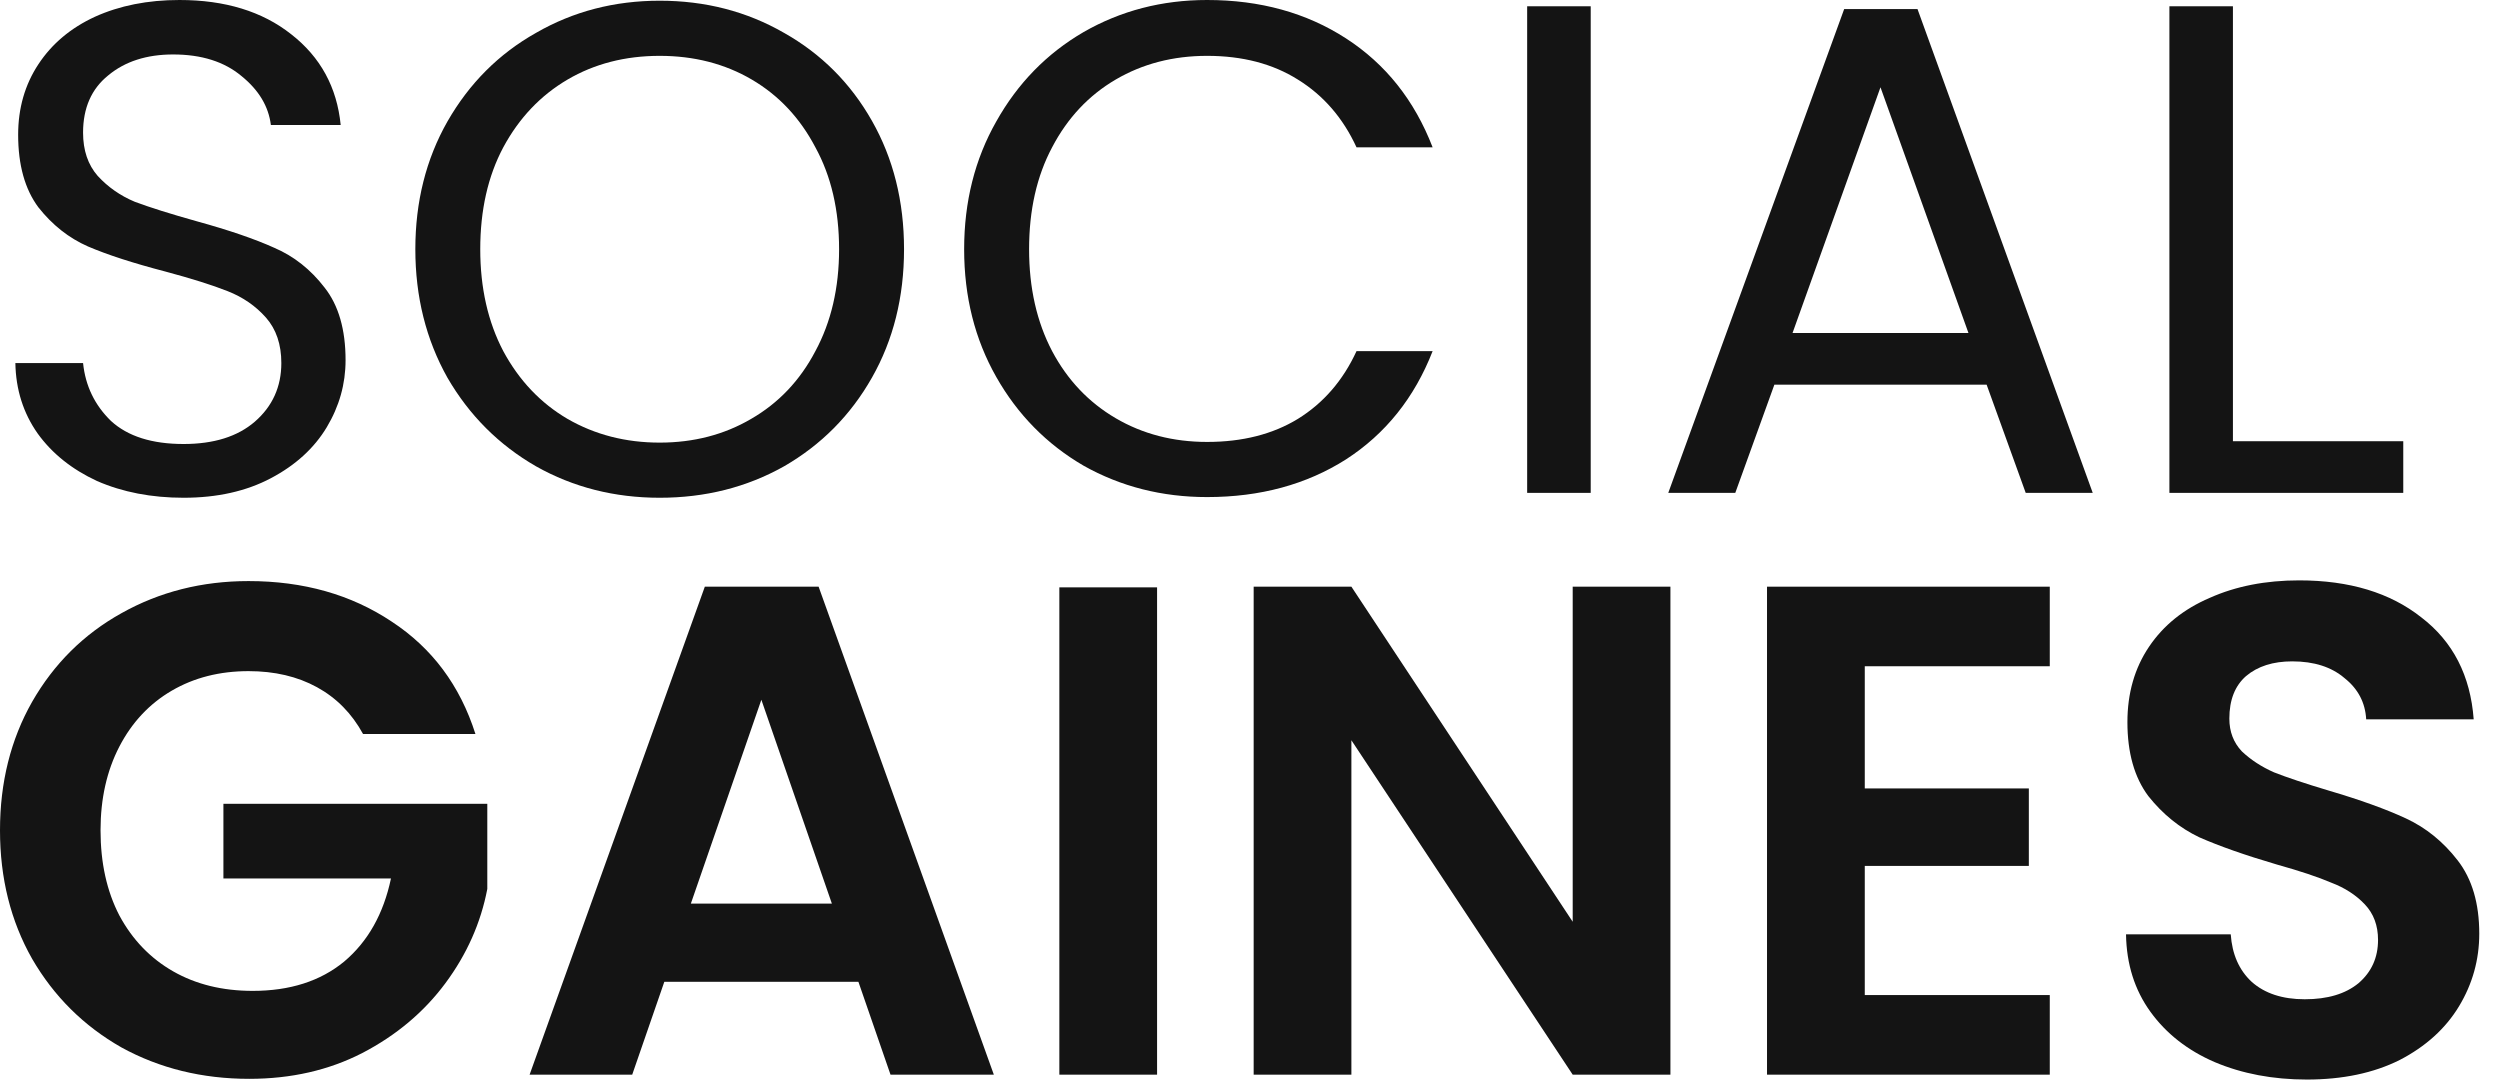 <svg width="88" height="38" viewBox="0 0 88 38" fill="none" xmlns="http://www.w3.org/2000/svg">
<g clip-path="url(#clip0_380_756)">
<path d="M81.201 38C80.005 38 78.924 37.795 77.957 37.386C77.007 36.976 76.253 36.386 75.696 35.616C75.139 34.846 74.852 33.937 74.836 32.889H78.522C78.571 33.593 78.817 34.15 79.259 34.56C79.718 34.969 80.341 35.174 81.127 35.174C81.93 35.174 82.56 34.986 83.019 34.609C83.478 34.215 83.707 33.708 83.707 33.085C83.707 32.577 83.552 32.16 83.24 31.832C82.929 31.504 82.536 31.25 82.061 31.07C81.602 30.873 80.963 30.66 80.144 30.431C79.03 30.103 78.121 29.784 77.416 29.473C76.728 29.145 76.13 28.662 75.622 28.023C75.131 27.367 74.885 26.499 74.885 25.418C74.885 24.402 75.139 23.517 75.647 22.764C76.155 22.01 76.867 21.437 77.785 21.044C78.702 20.634 79.751 20.429 80.93 20.429C82.7 20.429 84.133 20.863 85.231 21.732C86.345 22.584 86.959 23.78 87.074 25.32H83.29C83.257 24.73 83.003 24.247 82.528 23.87C82.069 23.477 81.455 23.28 80.685 23.28C80.013 23.28 79.472 23.452 79.063 23.796C78.669 24.14 78.473 24.64 78.473 25.295C78.473 25.754 78.62 26.139 78.915 26.45C79.227 26.745 79.603 26.991 80.046 27.187C80.504 27.367 81.143 27.581 81.963 27.826C83.076 28.154 83.986 28.482 84.69 28.809C85.395 29.137 86.001 29.628 86.509 30.284C87.017 30.939 87.27 31.799 87.27 32.864C87.27 33.781 87.033 34.633 86.558 35.42C86.083 36.206 85.386 36.837 84.469 37.312C83.552 37.771 82.462 38 81.201 38Z" fill="#141414"/>
<path d="M65.64 23.452V27.753H71.415V30.48H65.64V35.026H72.152V37.828H62.199V20.651H72.152V23.452H65.64Z" fill="#141414"/>
<path d="M58.799 37.828H55.359L47.569 26.057V37.828H44.129V20.651H47.569L55.359 32.446V20.651H58.799V37.828Z" fill="#141414"/>
<path d="M40.729 20.675V37.828H37.289V20.675H40.729Z" fill="#141414"/>
<path d="M30.216 34.56H23.384L22.254 37.828H18.642L24.81 20.651H28.815L34.983 37.828H31.346L30.216 34.56ZM29.282 31.807L26.8 24.632L24.318 31.807H29.282Z" fill="#141414"/>
<path d="M12.779 25.836C12.385 25.115 11.845 24.566 11.157 24.189C10.469 23.812 9.666 23.624 8.748 23.624C7.733 23.624 6.832 23.853 6.045 24.312C5.259 24.771 4.645 25.426 4.202 26.278C3.76 27.13 3.539 28.113 3.539 29.227C3.539 30.374 3.76 31.373 4.202 32.225C4.661 33.077 5.292 33.732 6.094 34.191C6.897 34.65 7.831 34.879 8.896 34.879C10.207 34.879 11.28 34.535 12.115 33.847C12.951 33.142 13.499 32.168 13.762 30.923H7.864V28.293H17.153V31.291C16.924 32.487 16.432 33.593 15.678 34.609C14.925 35.624 13.95 36.444 12.754 37.066C11.575 37.672 10.248 37.975 8.773 37.975C7.118 37.975 5.619 37.607 4.276 36.87C2.949 36.116 1.9 35.076 1.13 33.749C0.377 32.422 0 30.914 0 29.227C0 27.54 0.377 26.032 1.13 24.705C1.9 23.362 2.949 22.322 4.276 21.584C5.619 20.831 7.11 20.454 8.748 20.454C10.682 20.454 12.361 20.929 13.786 21.879C15.211 22.813 16.194 24.132 16.735 25.836H12.779Z" fill="#141414"/>
<path d="M78.599 15.531H84.595V17.349H76.363V0.221H78.599V15.531Z" fill="#141414"/>
<path d="M69.929 13.54H62.458L61.082 17.349H58.723L64.915 0.319H67.496L73.664 17.349H71.305L69.929 13.54ZM69.29 11.722L66.193 3.072L63.097 11.722H69.29Z" fill="#141414"/>
<path d="M55.993 0.221V17.349H53.756V0.221H55.993Z" fill="#141414"/>
<path d="M33.938 8.773C33.938 7.102 34.315 5.603 35.069 4.276C35.822 2.933 36.846 1.884 38.14 1.13C39.451 0.377 40.901 0 42.49 0C44.358 0 45.988 0.451 47.38 1.352C48.773 2.253 49.789 3.53 50.428 5.185H47.749C47.274 4.153 46.586 3.358 45.685 2.801C44.8 2.244 43.735 1.966 42.49 1.966C41.294 1.966 40.221 2.244 39.271 2.801C38.321 3.358 37.575 4.153 37.035 5.185C36.494 6.201 36.224 7.397 36.224 8.773C36.224 10.133 36.494 11.329 37.035 12.361C37.575 13.377 38.321 14.163 39.271 14.72C40.221 15.277 41.294 15.556 42.49 15.556C43.735 15.556 44.8 15.285 45.685 14.745C46.586 14.188 47.274 13.393 47.749 12.361H50.428C49.789 13.999 48.773 15.269 47.38 16.17C45.988 17.055 44.358 17.497 42.49 17.497C40.901 17.497 39.451 17.128 38.14 16.391C36.846 15.637 35.822 14.597 35.069 13.27C34.315 11.943 33.938 10.444 33.938 8.773Z" fill="#141414"/>
<path d="M23.221 17.521C21.631 17.521 20.181 17.153 18.871 16.416C17.56 15.662 16.52 14.622 15.75 13.295C14.996 11.951 14.62 10.444 14.62 8.773C14.62 7.102 14.996 5.603 15.75 4.276C16.52 2.933 17.56 1.892 18.871 1.155C20.181 0.401 21.631 0.025 23.221 0.025C24.826 0.025 26.284 0.401 27.595 1.155C28.905 1.892 29.938 2.924 30.691 4.251C31.445 5.578 31.822 7.086 31.822 8.773C31.822 10.46 31.445 11.968 30.691 13.295C29.938 14.622 28.905 15.662 27.595 16.416C26.284 17.153 24.826 17.521 23.221 17.521ZM23.221 15.58C24.416 15.58 25.49 15.302 26.44 14.745C27.406 14.188 28.16 13.393 28.701 12.361C29.258 11.329 29.536 10.133 29.536 8.773C29.536 7.397 29.258 6.201 28.701 5.185C28.16 4.153 27.415 3.359 26.464 2.801C25.514 2.244 24.433 1.966 23.221 1.966C22.008 1.966 20.927 2.244 19.977 2.801C19.027 3.359 18.273 4.153 17.716 5.185C17.175 6.201 16.905 7.397 16.905 8.773C16.905 10.133 17.175 11.329 17.716 12.361C18.273 13.393 19.027 14.188 19.977 14.745C20.943 15.302 22.025 15.58 23.221 15.58Z" fill="#141414"/>
<path d="M6.463 17.521C5.333 17.521 4.317 17.325 3.416 16.932C2.531 16.522 1.835 15.965 1.327 15.261C0.819 14.54 0.557 13.712 0.541 12.779H2.924C3.006 13.581 3.334 14.261 3.907 14.818C4.497 15.359 5.349 15.629 6.463 15.629C7.528 15.629 8.363 15.367 8.97 14.843C9.592 14.302 9.903 13.614 9.903 12.779C9.903 12.123 9.723 11.591 9.363 11.181C9.002 10.772 8.552 10.46 8.011 10.248C7.471 10.034 6.742 9.805 5.824 9.559C4.694 9.264 3.784 8.97 3.096 8.675C2.425 8.38 1.843 7.921 1.352 7.299C0.876 6.66 0.639 5.808 0.639 4.743C0.639 3.809 0.876 2.982 1.352 2.261C1.827 1.54 2.49 0.983 3.342 0.59C4.21 0.197 5.202 0 6.316 0C7.921 0 9.232 0.401 10.248 1.204C11.28 2.007 11.861 3.072 11.992 4.399H9.535C9.453 3.743 9.109 3.17 8.503 2.679C7.897 2.171 7.094 1.917 6.094 1.917C5.161 1.917 4.399 2.163 3.809 2.654C3.219 3.129 2.924 3.801 2.924 4.669C2.924 5.292 3.096 5.8 3.44 6.193C3.801 6.586 4.235 6.889 4.743 7.102C5.267 7.299 5.996 7.528 6.93 7.79C8.06 8.101 8.97 8.413 9.658 8.724C10.346 9.019 10.936 9.486 11.427 10.125C11.918 10.747 12.164 11.599 12.164 12.68C12.164 13.516 11.943 14.302 11.501 15.04C11.058 15.777 10.403 16.375 9.535 16.833C8.667 17.292 7.643 17.521 6.463 17.521Z" fill="#141414"/>
</g>
<defs>
<clipPath id="clip0_380_756">
<rect width="87.27" height="38" fill="white"/>
</clipPath>
</defs>
</svg>
